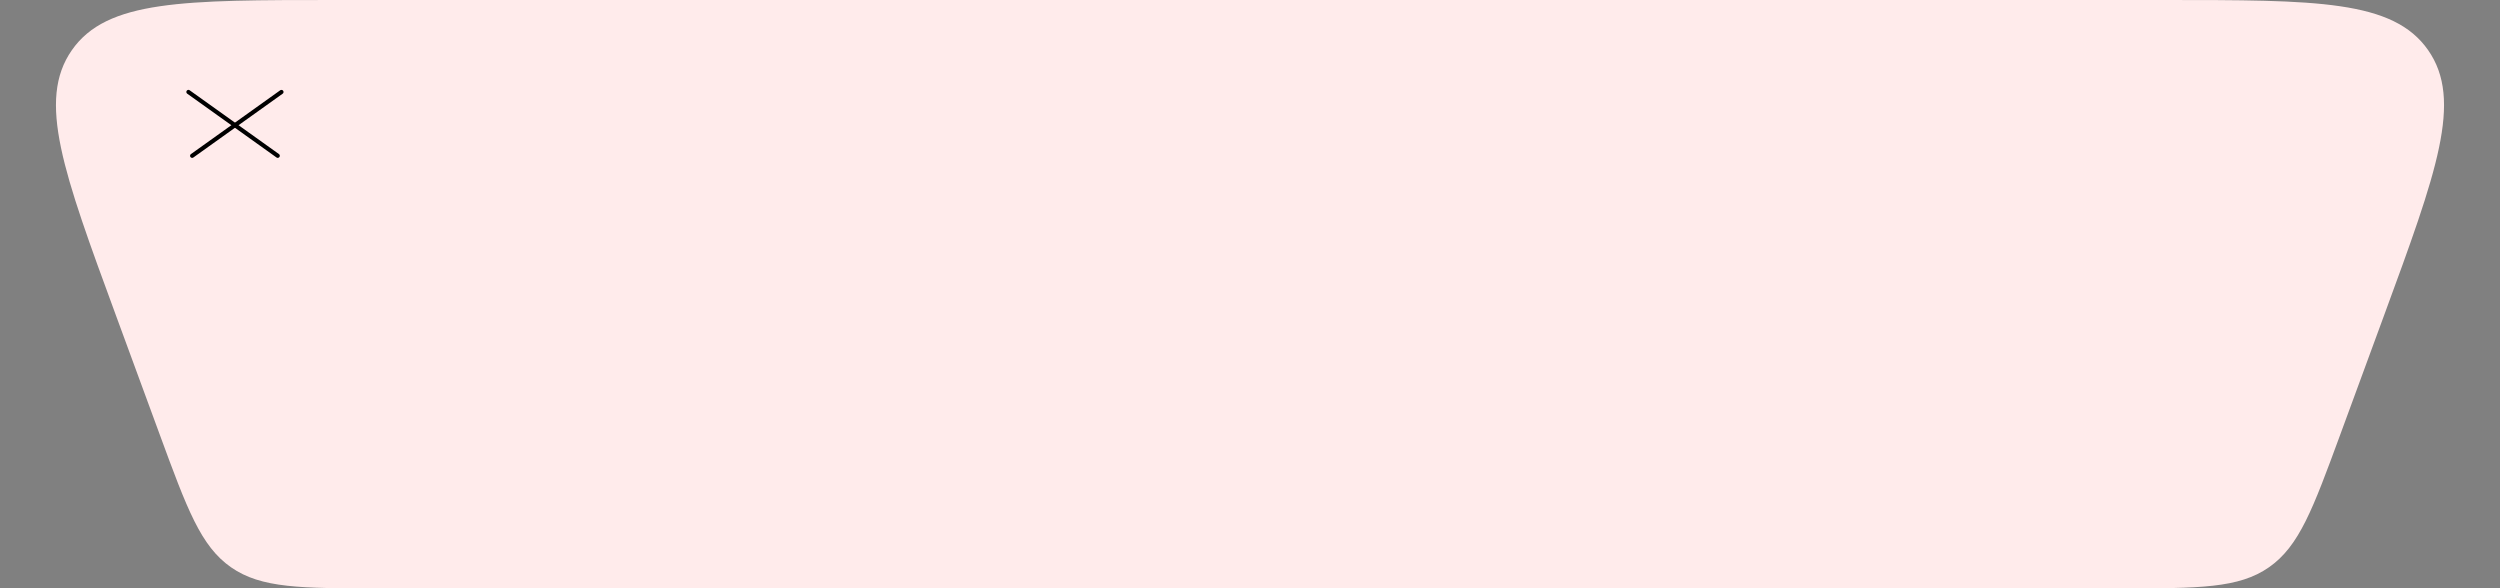 <?xml version="1.0" encoding="UTF-8"?> <svg xmlns="http://www.w3.org/2000/svg" width="1194" height="281" viewBox="0 0 1194 281" fill="none"><rect x="0" y="0" width="1194" height="281" fill="#808080" stroke="none"/> <path d="M55.371 150.64C30.196 82.15 17.608 47.905 34.324 23.953C51.039 0 87.524 0 160.494 0H1033.51C1106.48 0 1142.96 0 1159.68 23.953C1176.39 47.905 1163.8 82.15 1138.63 150.64L1117.68 207.64C1104.64 243.111 1098.12 260.847 1083.68 270.923C1069.24 281 1050.35 281 1012.55 281H181.446C143.654 281 124.759 281 110.319 270.923C95.879 260.847 89.361 243.111 76.322 207.64L55.371 150.64Z" fill="#FFEBEB"></path> <path d="M90 43.926L132.639 74.396" stroke="black" stroke-width="2" stroke-linecap="round"></path> <path d="M91.777 74.402L134.417 43.932" stroke="black" stroke-width="2" stroke-linecap="round"></path> </svg> 